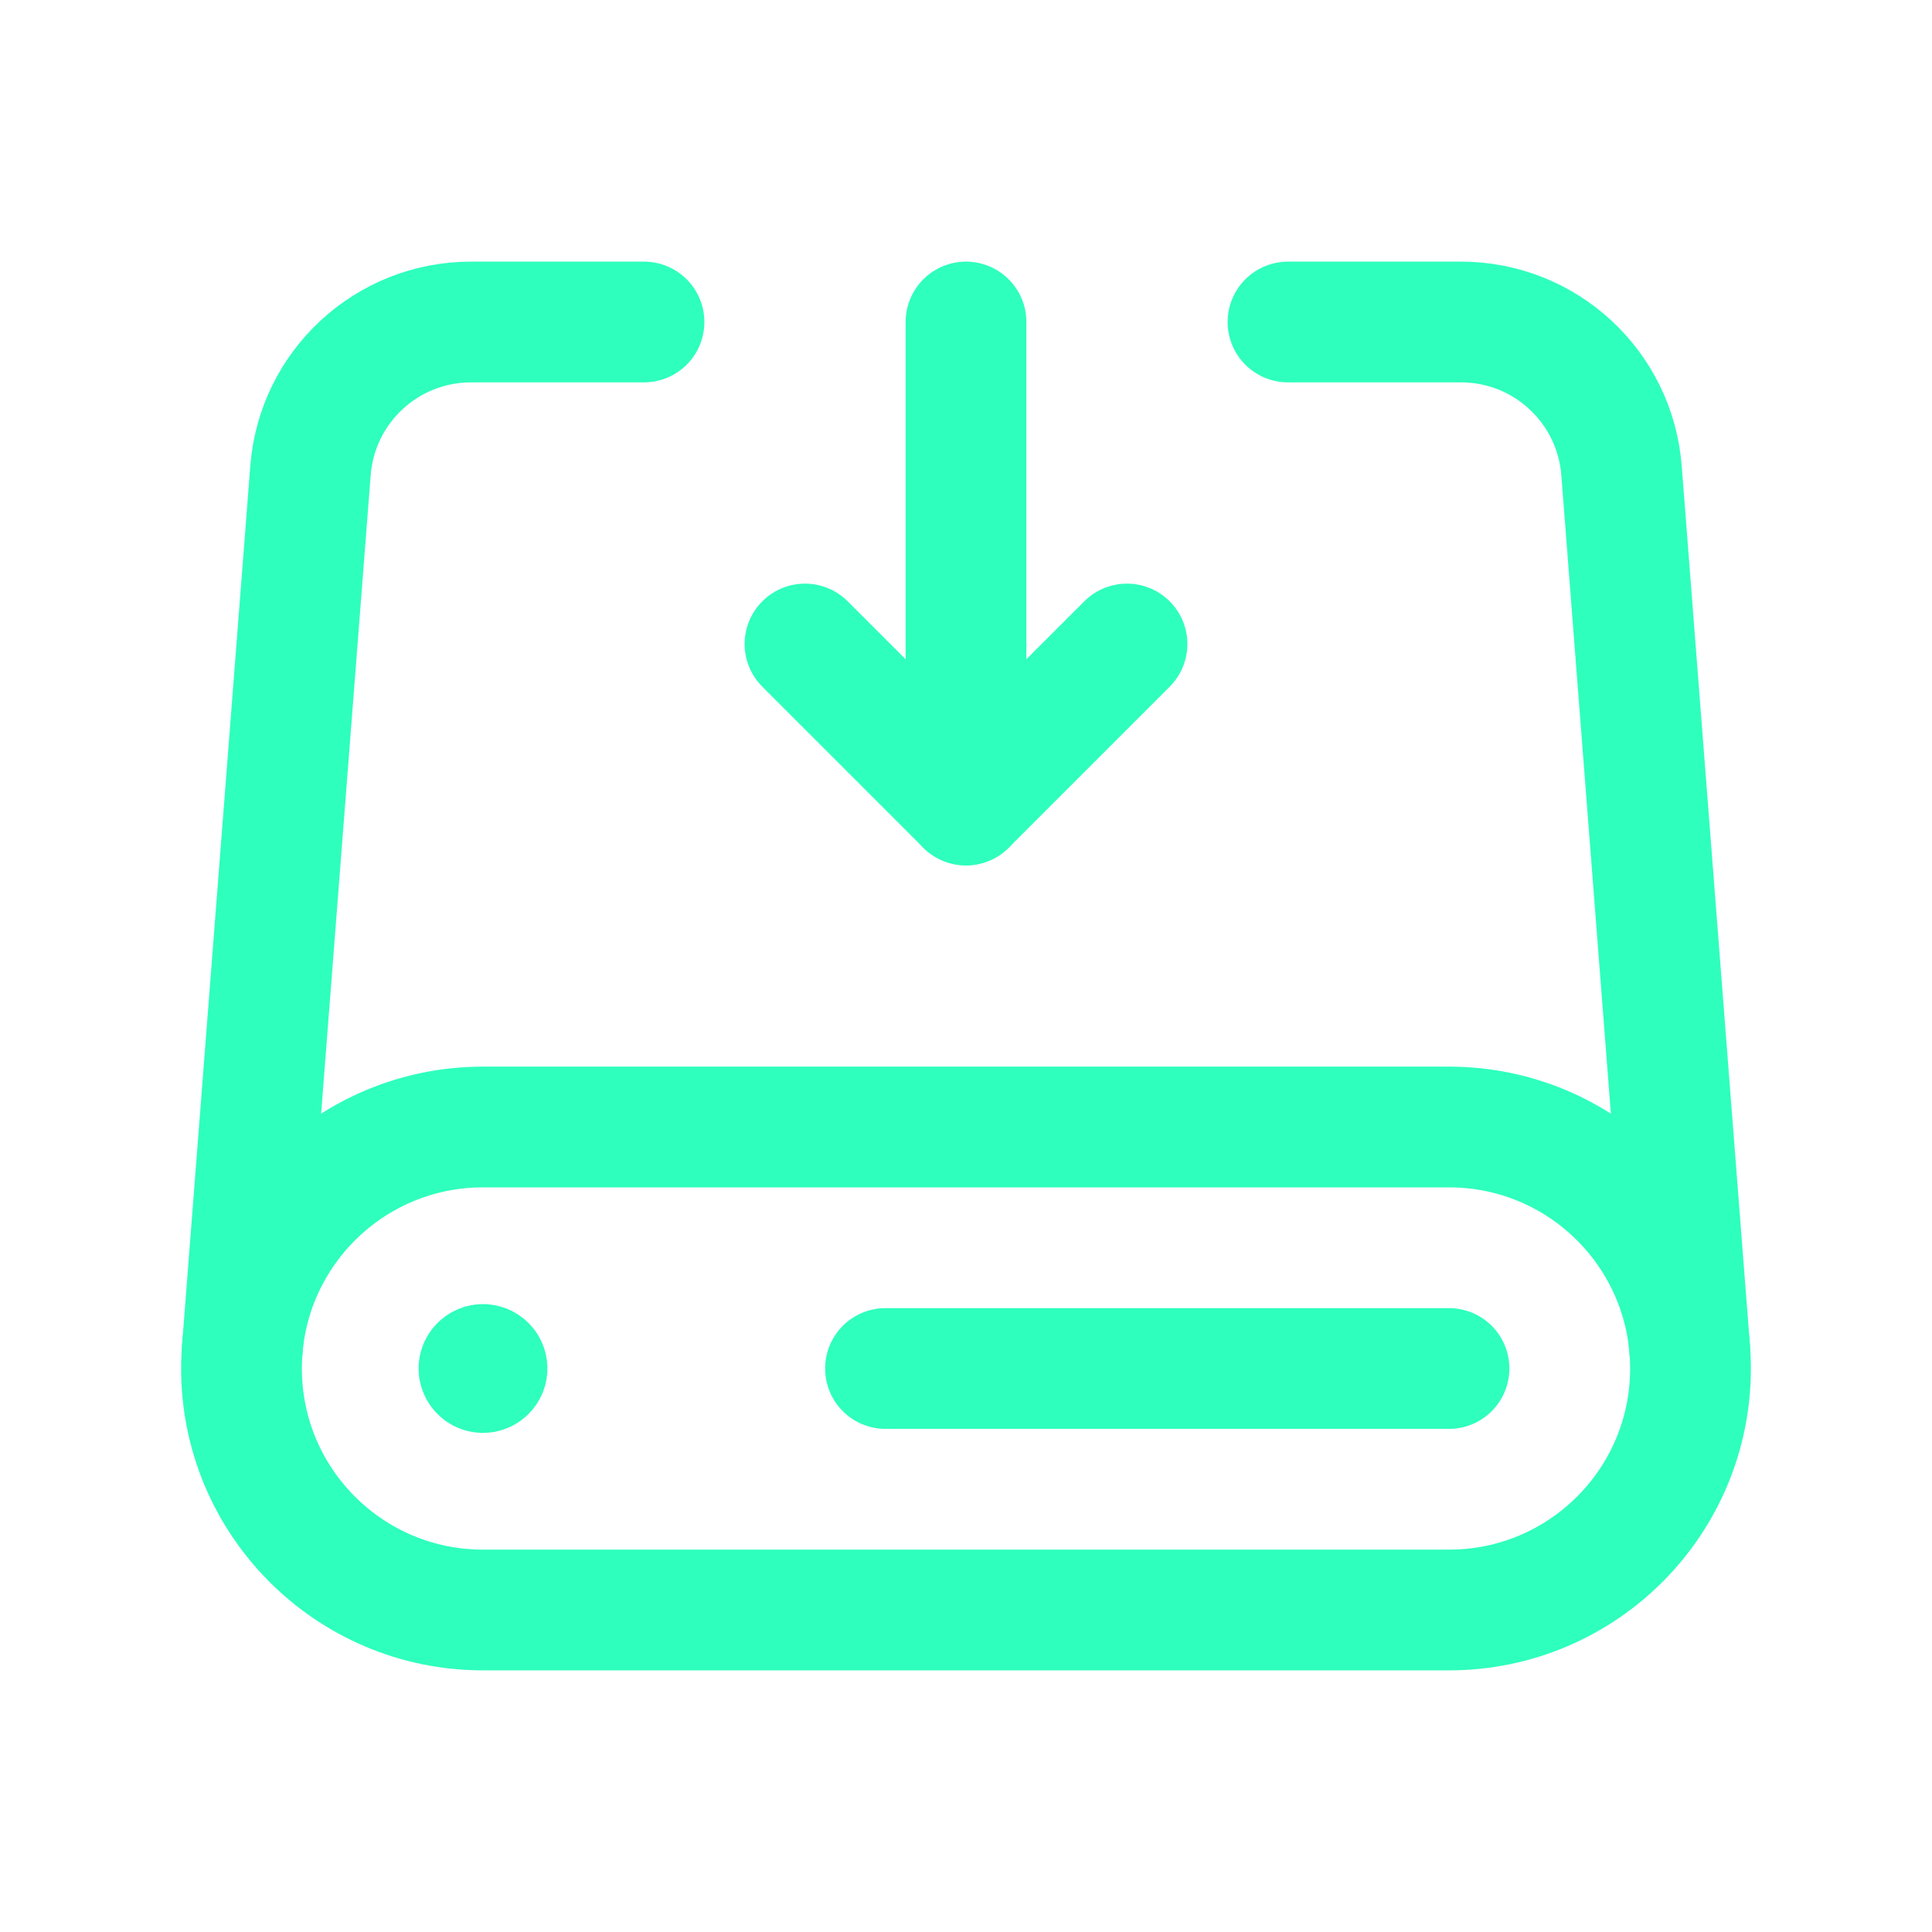 <svg width="24" height="24" viewBox="0 0 24 24" fill="none" xmlns="http://www.w3.org/2000/svg">
<path fill-rule="evenodd" clip-rule="evenodd" d="M18 14H6C4.343 14 3 15.343 3 17V17C3 18.657 4.343 20 6 20H18C19.657 20 21 18.657 21 17V17C21 15.343 19.657 14 18 14Z" stroke="#2EFFBD" stroke-width="1.5" stroke-linecap="round" stroke-linejoin="round"/>
<path d="M8 4H5.851C4.806 4 3.938 4.804 3.857 5.845L3.01 16.757" stroke="#2EFFBD" stroke-width="1.5" stroke-linecap="round" stroke-linejoin="round"/>
<path d="M12 4V10" stroke="#2EFFBD" stroke-width="1.5" stroke-linecap="round" stroke-linejoin="round"/>
<path d="M14 8L12 10L10 8" stroke="#2EFFBD" stroke-width="1.5" stroke-linecap="round" stroke-linejoin="round"/>
<path d="M18 17H11" stroke="#2EFFBD" stroke-width="1.5" stroke-linecap="round" stroke-linejoin="round"/>
<path d="M6.035 16.965C6.055 16.984 6.055 17.016 6.035 17.035C6.016 17.055 5.984 17.055 5.965 17.035C5.945 17.016 5.945 16.984 5.965 16.965C5.984 16.945 6.016 16.945 6.035 16.965" stroke="#2EFFBD" stroke-width="1.5" stroke-linecap="round" stroke-linejoin="round"/>
<path d="M16 4H18.149C19.194 4 20.062 4.804 20.143 5.845L20.99 16.757" stroke="#2EFFBD" stroke-width="1.5" stroke-linecap="round" stroke-linejoin="round"/>
</svg>
